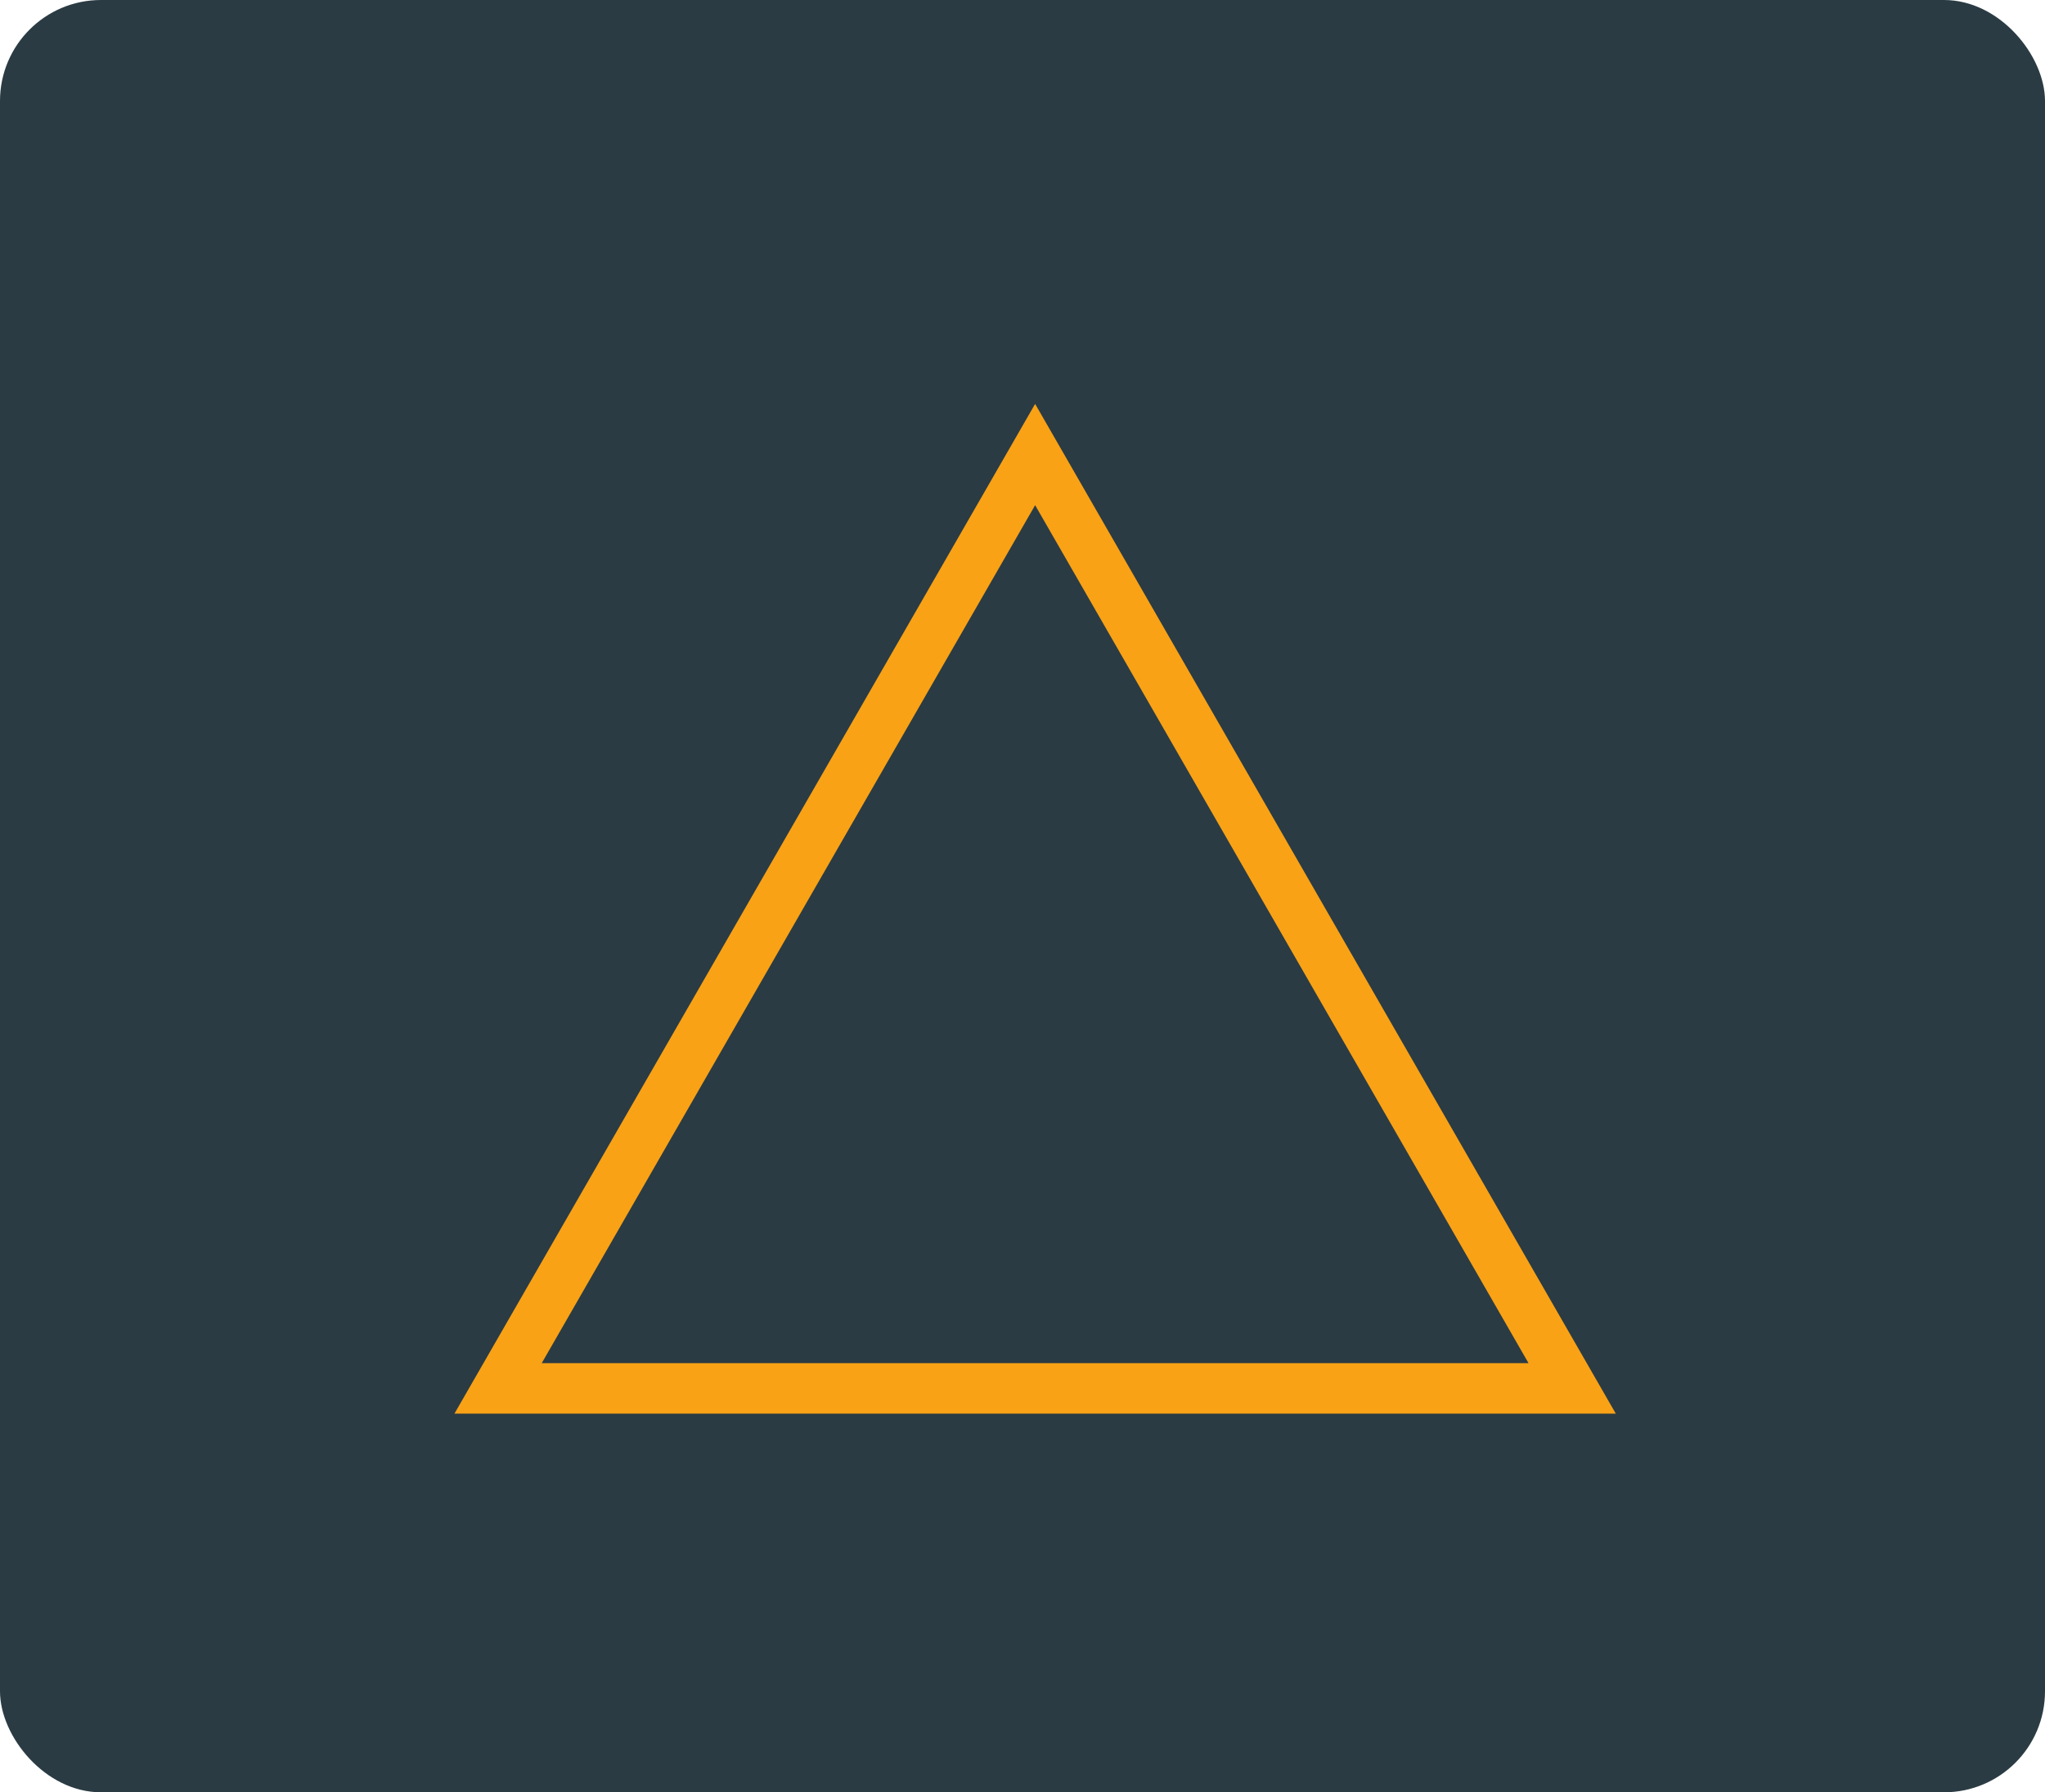 <svg xmlns="http://www.w3.org/2000/svg" width="81" height="71" viewBox="0 0 81 71">
  <g id="Raggruppa_85" data-name="Raggruppa 85" transform="translate(-144 -450)">
    <rect id="Rettangolo_152" data-name="Rettangolo 152" width="81" height="71" rx="4" transform="translate(144 450)" fill="#2a3b43"/>
    <g id="Poligono_1" data-name="Poligono 1" transform="translate(162 466)" fill="none">
      <path d="M23,0,46,40H0Z" stroke="none"/>
      <path d="M 23 4.012 L 3.457 38 L 42.543 38 L 23 4.012 M 23 0 L 46 40 L 0 40 L 23 0 Z" stroke="none" fill="#f9a216"/>
    </g>
  </g>
</svg>
